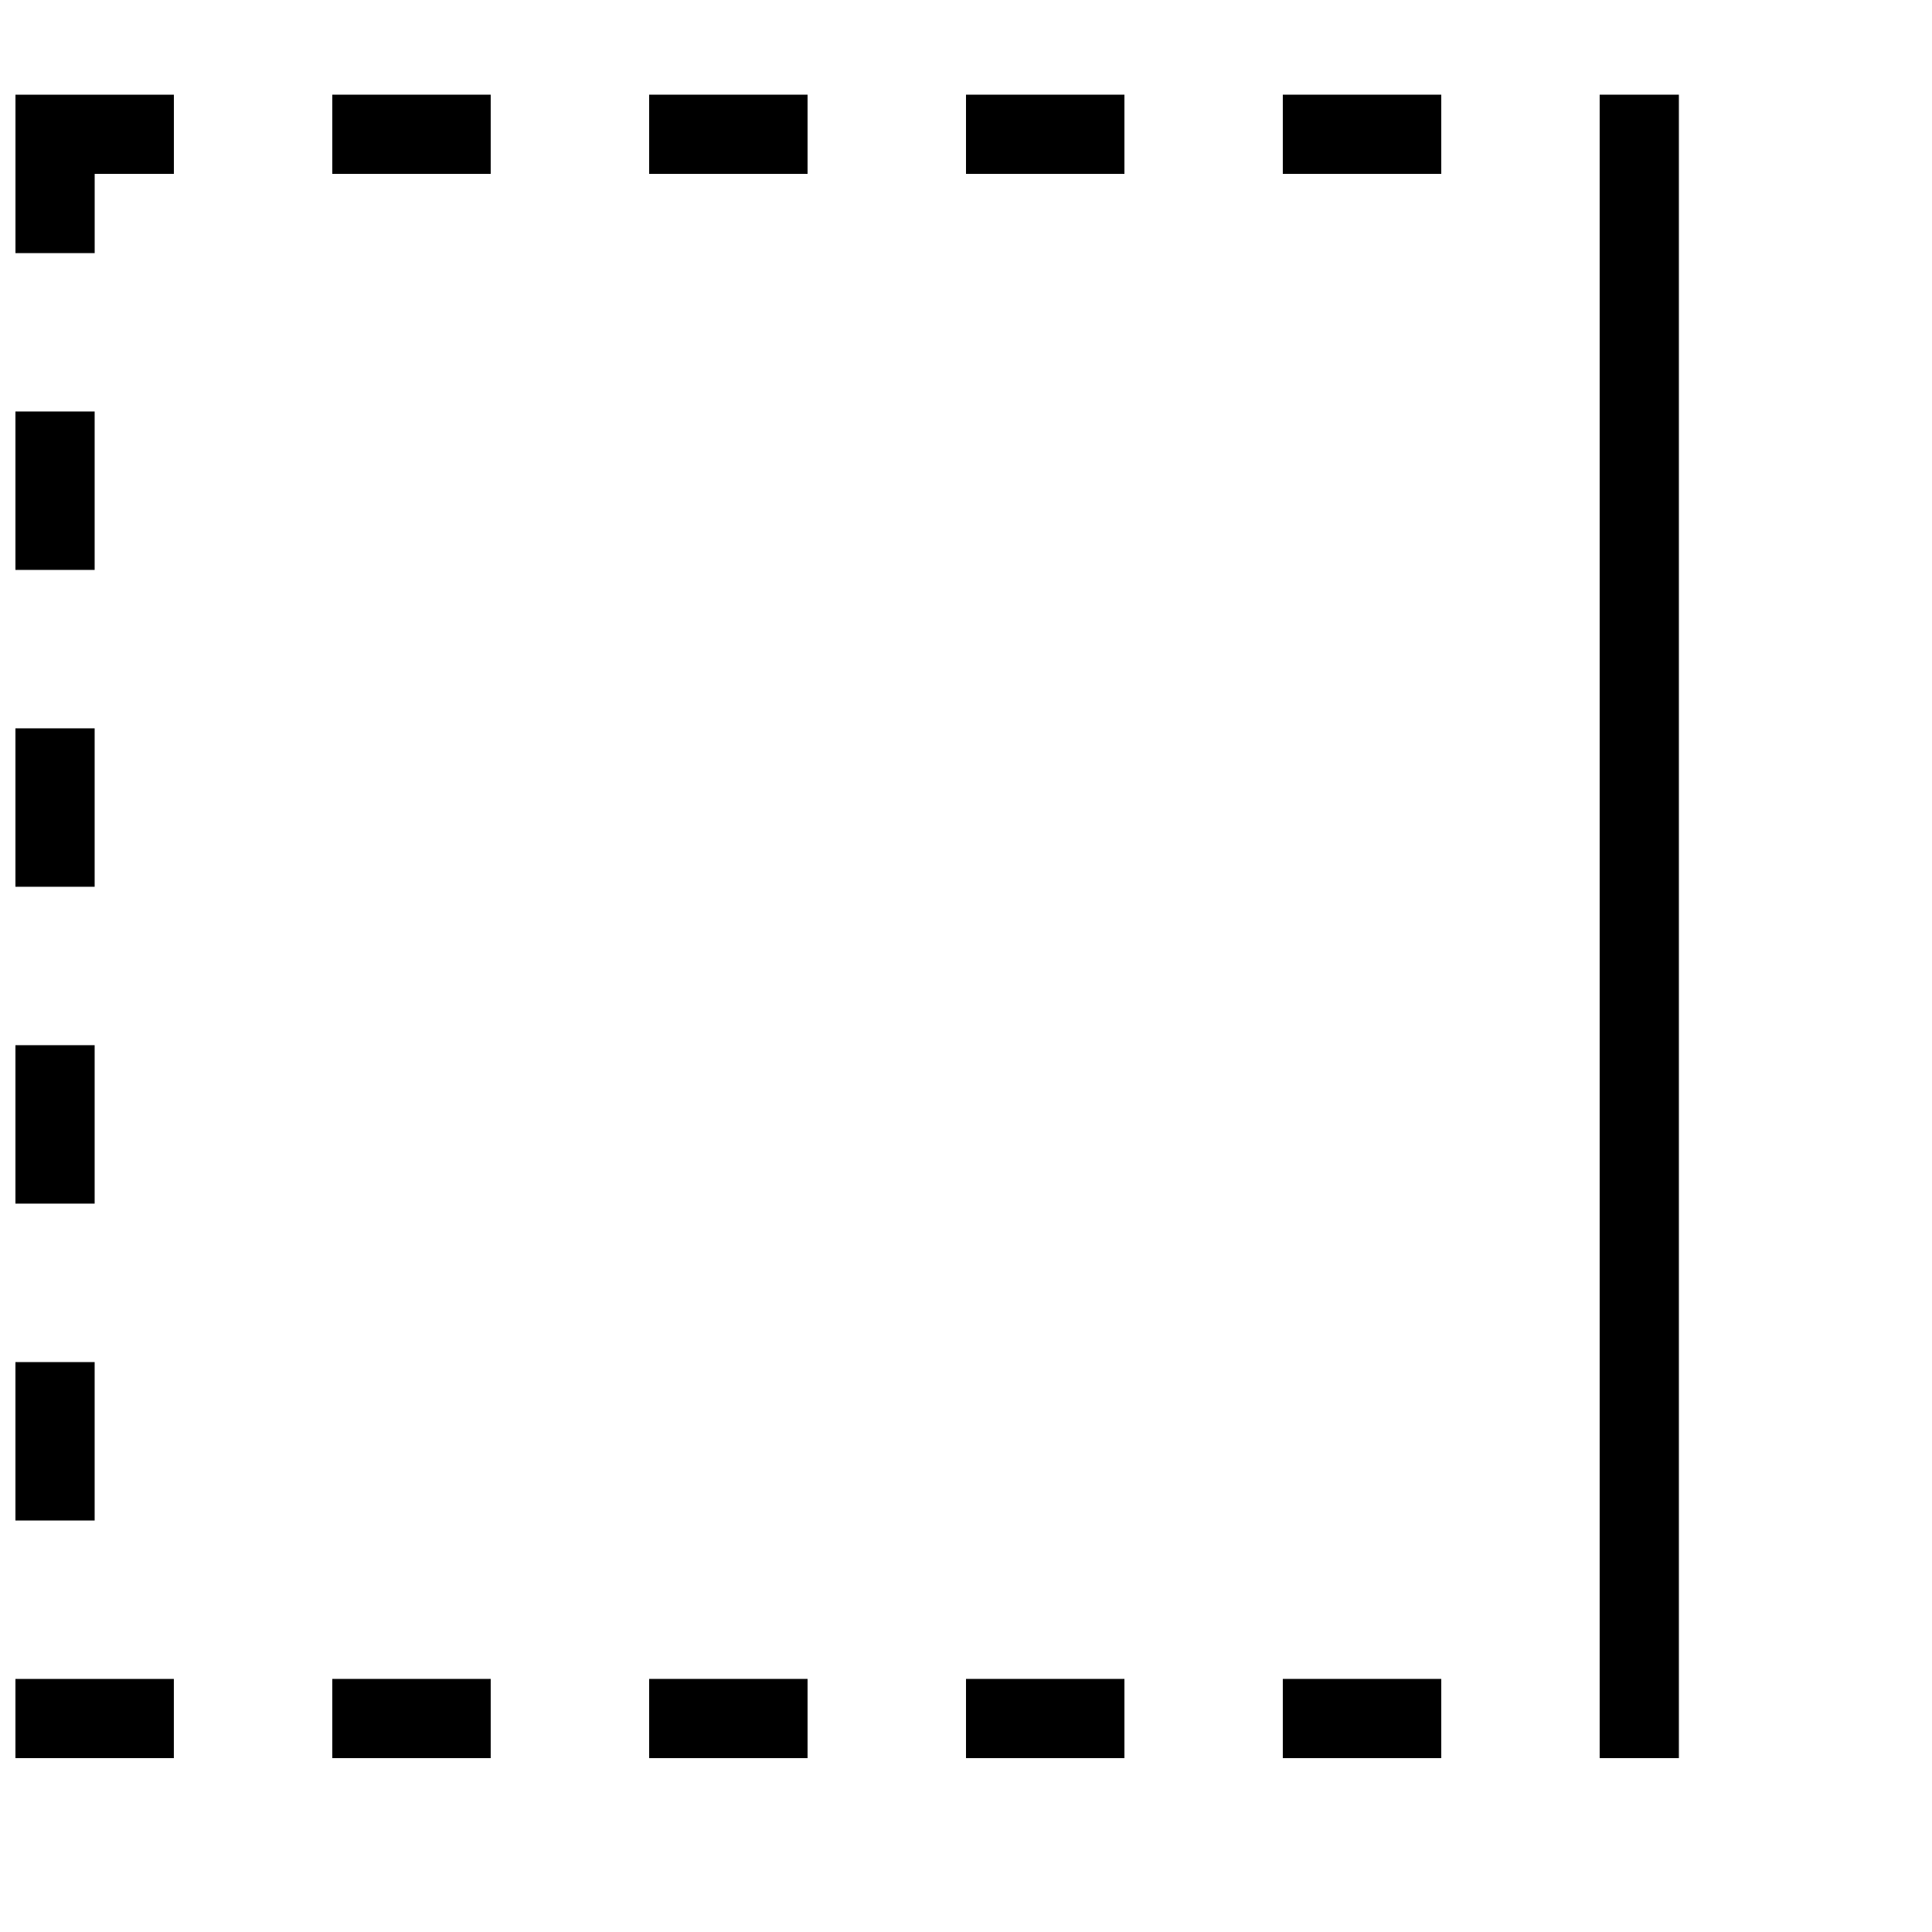 <?xml version="1.0" encoding="UTF-8"?>
<!-- Uploaded to: SVG Repo, www.svgrepo.com, Generator: SVG Repo Mixer Tools -->
<svg width="800px" height="800px" version="1.1" viewBox="144 144 512 512" xmlns="http://www.w3.org/2000/svg">
 <defs>
  <clipPath id="f">
   <path d="m148.09 337h21.906v43h-21.906z"/>
  </clipPath>
  <clipPath id="e">
   <path d="m148.09 169h42.906v43h-42.906z"/>
  </clipPath>
  <clipPath id="d">
   <path d="m148.09 253h21.906v43h-21.906z"/>
  </clipPath>
  <clipPath id="c">
   <path d="m148.09 420h21.906v43h-21.906z"/>
  </clipPath>
  <clipPath id="b">
   <path d="m148.09 504h21.906v43h-21.906z"/>
  </clipPath>
  <clipPath id="a">
   <path d="m148.09 588h42.906v22h-42.906z"/>
  </clipPath>
 </defs>
 <path d="m316.03 169.09h41.984v20.992h-41.984z" fill-rule="evenodd"/>
 <path d="m232.06 169.09h41.984v20.992h-41.984z" fill-rule="evenodd"/>
 <path d="m400 169.09h41.984v20.992h-41.984z" fill-rule="evenodd"/>
 <path d="m567.93 169.09h20.992v440.83h-20.992z" fill-rule="evenodd"/>
 <g clip-path="url(#f)">
  <path d="m148.09 337.02h20.992v41.984h-20.992z" fill-rule="evenodd"/>
 </g>
 <g clip-path="url(#e)">
  <path d="m169.09 190.08h20.992v-20.992h-41.984v41.984h20.992z" fill-rule="evenodd"/>
 </g>
 <g clip-path="url(#d)">
  <path d="m148.09 253.05h20.992v41.984h-20.992z" fill-rule="evenodd"/>
 </g>
 <g clip-path="url(#c)">
  <path d="m148.09 420.99h20.992v41.984h-20.992z" fill-rule="evenodd"/>
 </g>
 <g clip-path="url(#b)">
  <path d="m148.09 504.96h20.992v41.984h-20.992z" fill-rule="evenodd"/>
 </g>
 <path d="m483.96 169.09h41.984v20.992h-41.984z" fill-rule="evenodd"/>
 <path d="m232.06 588.93h41.984v20.992h-41.984z" fill-rule="evenodd"/>
 <path d="m400 588.93h41.984v20.992h-41.984z" fill-rule="evenodd"/>
 <path d="m316.03 588.93h41.984v20.992h-41.984z" fill-rule="evenodd"/>
 <path d="m483.96 588.93h41.984v20.992h-41.984z" fill-rule="evenodd"/>
 <g clip-path="url(#a)">
  <path d="m148.09 588.93h41.984v20.992h-41.984z" fill-rule="evenodd"/>
 </g>
</svg>